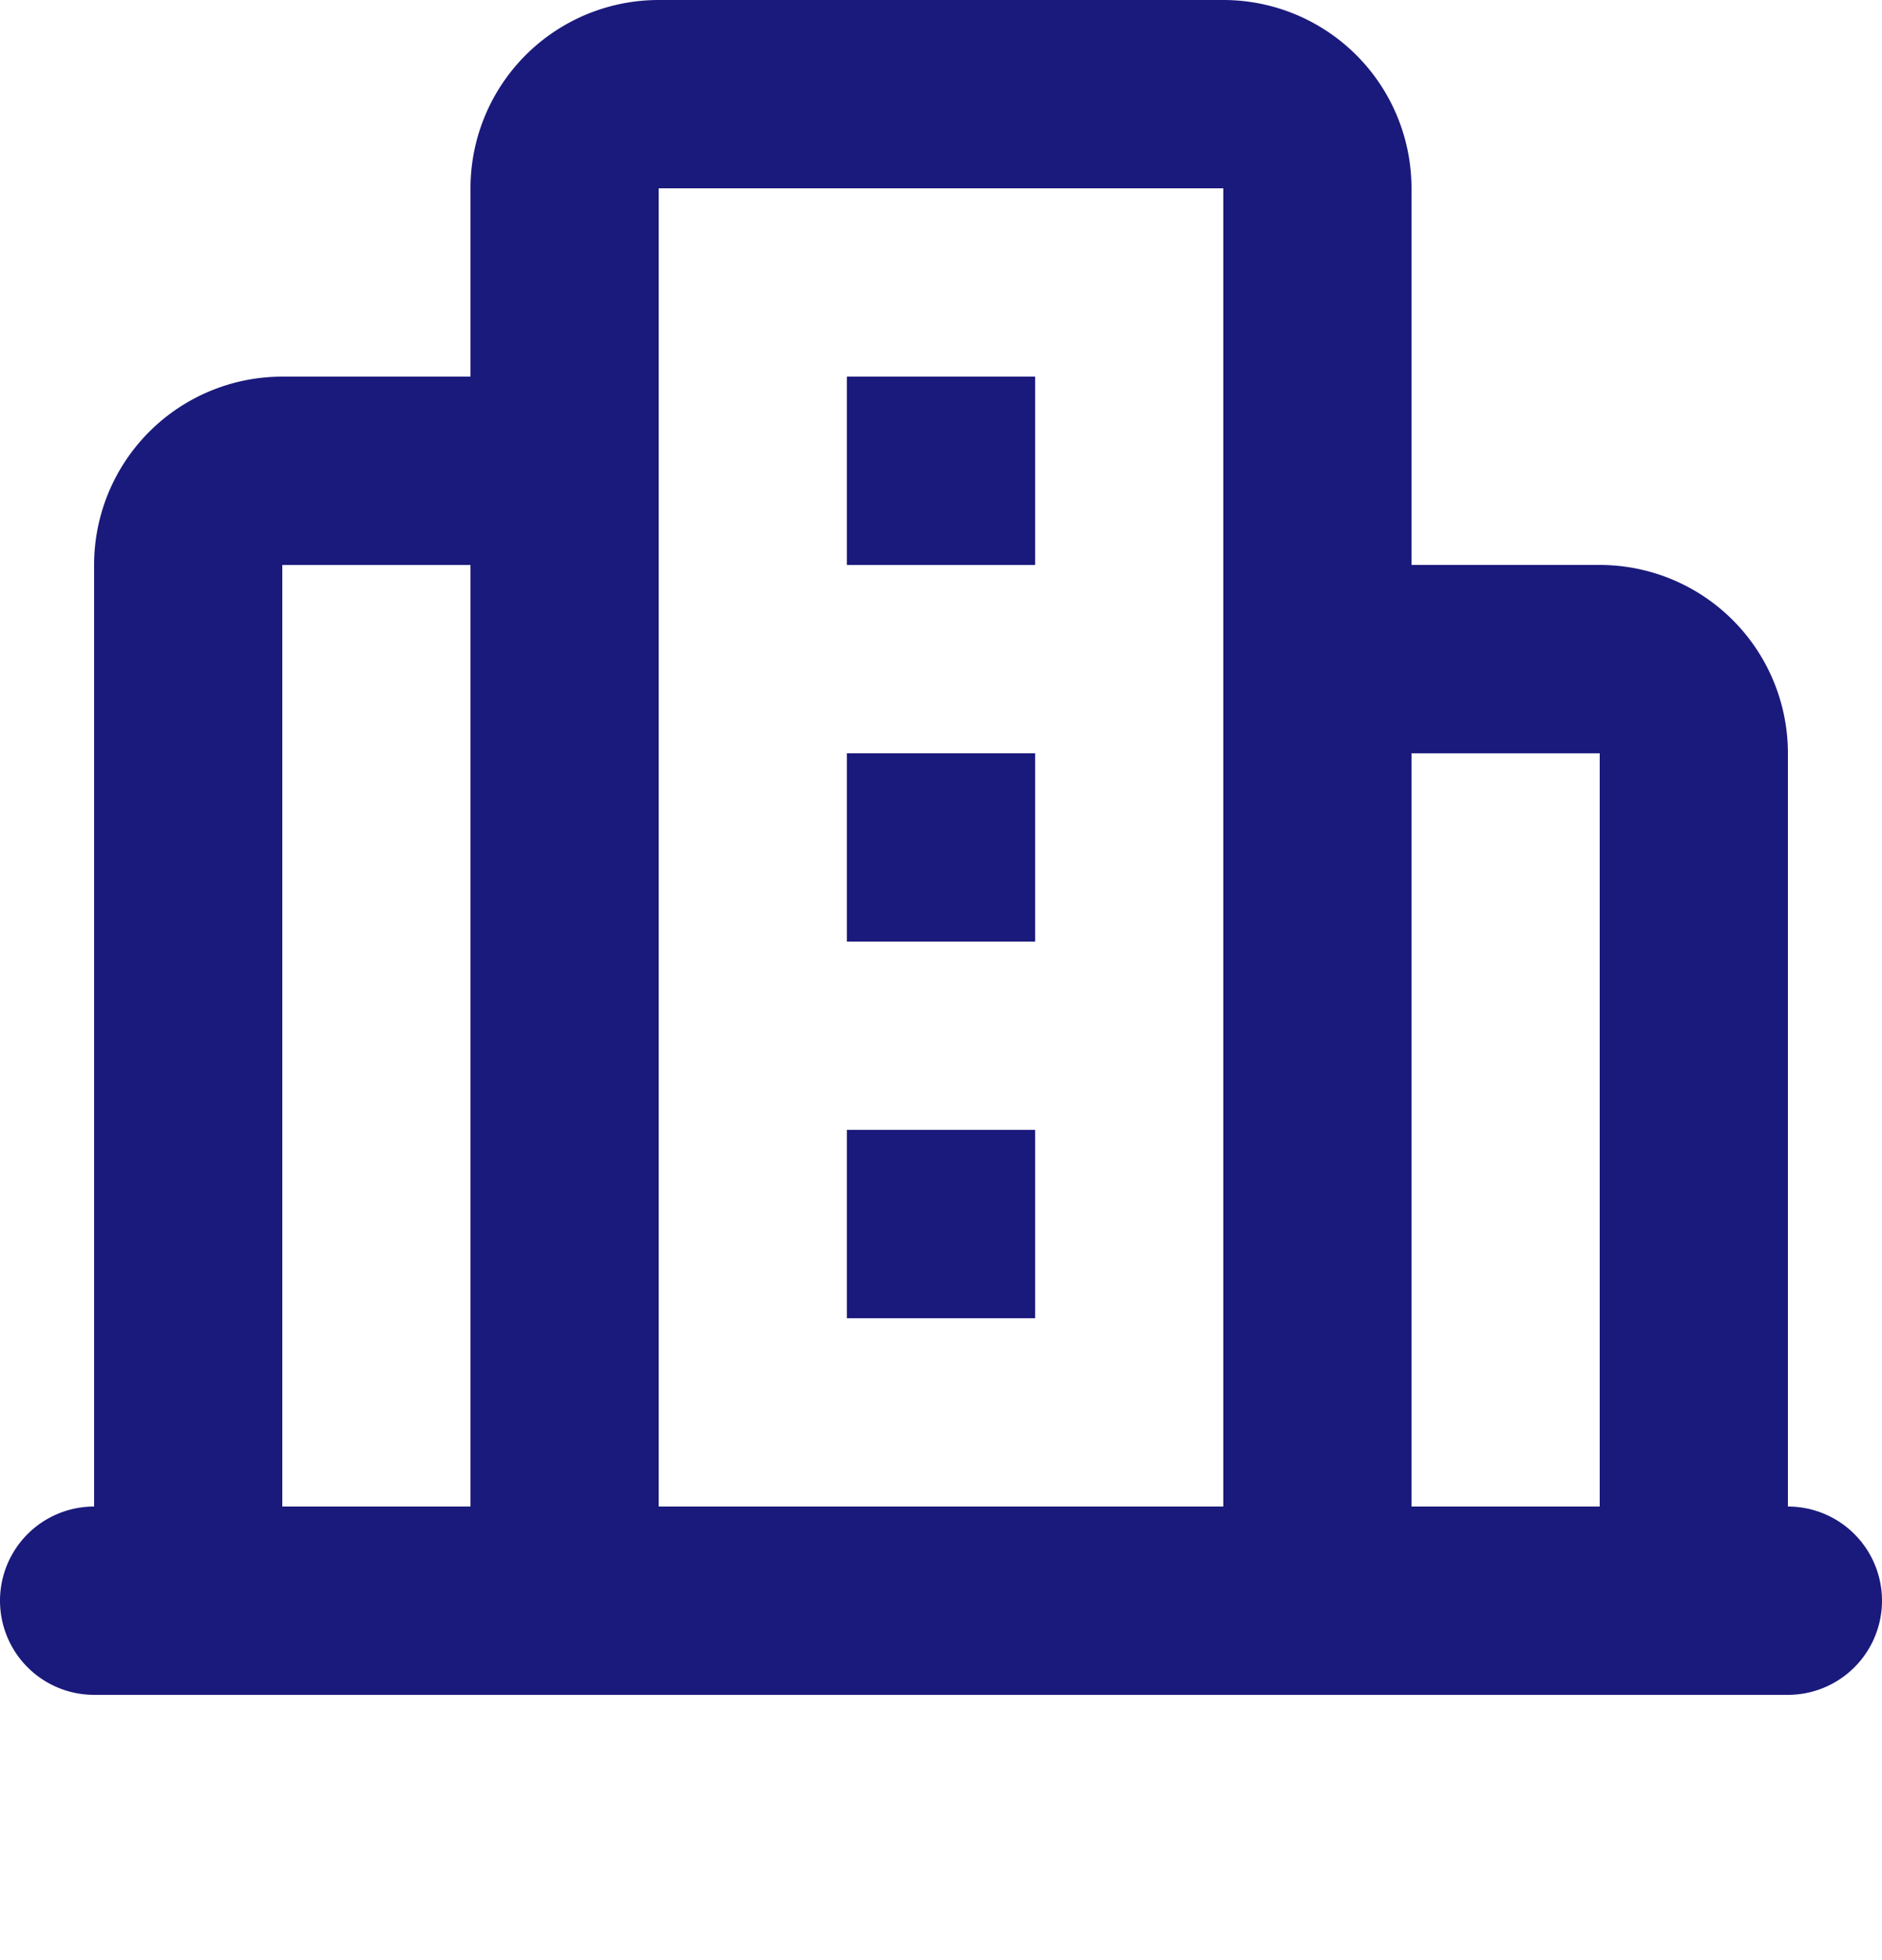 <svg xmlns="http://www.w3.org/2000/svg" width="20" height="20.814" viewBox="0 0 20 20.814">
  <g id="グループ_296" data-name="グループ 296" transform="translate(-2 -3)">
    <path id="パス_80" data-name="パス 80" d="M12.593,23.258l-.011,0-.071.035-.02,0-.014,0-.071-.035a.02.02,0,0,0-.024,0l0,.01-.017.428.005.02.01.013.1.074.015,0,.012,0,.1-.074.012-.016,0-.017-.017-.427a.021.021,0,0,0-.017-.018m.265-.113-.013,0-.185.093-.01.01,0,.011.018.43.005.012.008.007.2.093a.025.025,0,0,0,.029-.008l0-.014-.034-.614a.028.028,0,0,0-.02-.022m-.715,0a.02.02,0,0,0-.027.006l-.006.014-.034.614a.025.025,0,0,0,.017.024l.015,0,.2-.093.01-.008,0-.011.017-.43,0-.012-.01-.01Z" fill="none"/>
    <path id="パス_81" data-name="パス 81" d="M15,3a2,2,0,0,1,2,2V9h2a2,2,0,0,1,2,2v8a1,1,0,0,1,0,2H3a1,1,0,0,1,0-2V9A2,2,0,0,1,5,7H7V5A2,2,0,0,1,9,3ZM7,9H5V19H7Zm12,2H17v8h2ZM15,5H9V19h6ZM13,15v2H11V15Zm0-4v2H11V11Zm0-4V9H11V7Z" fill="#1a1a7c"/>
  </g>
</svg>
